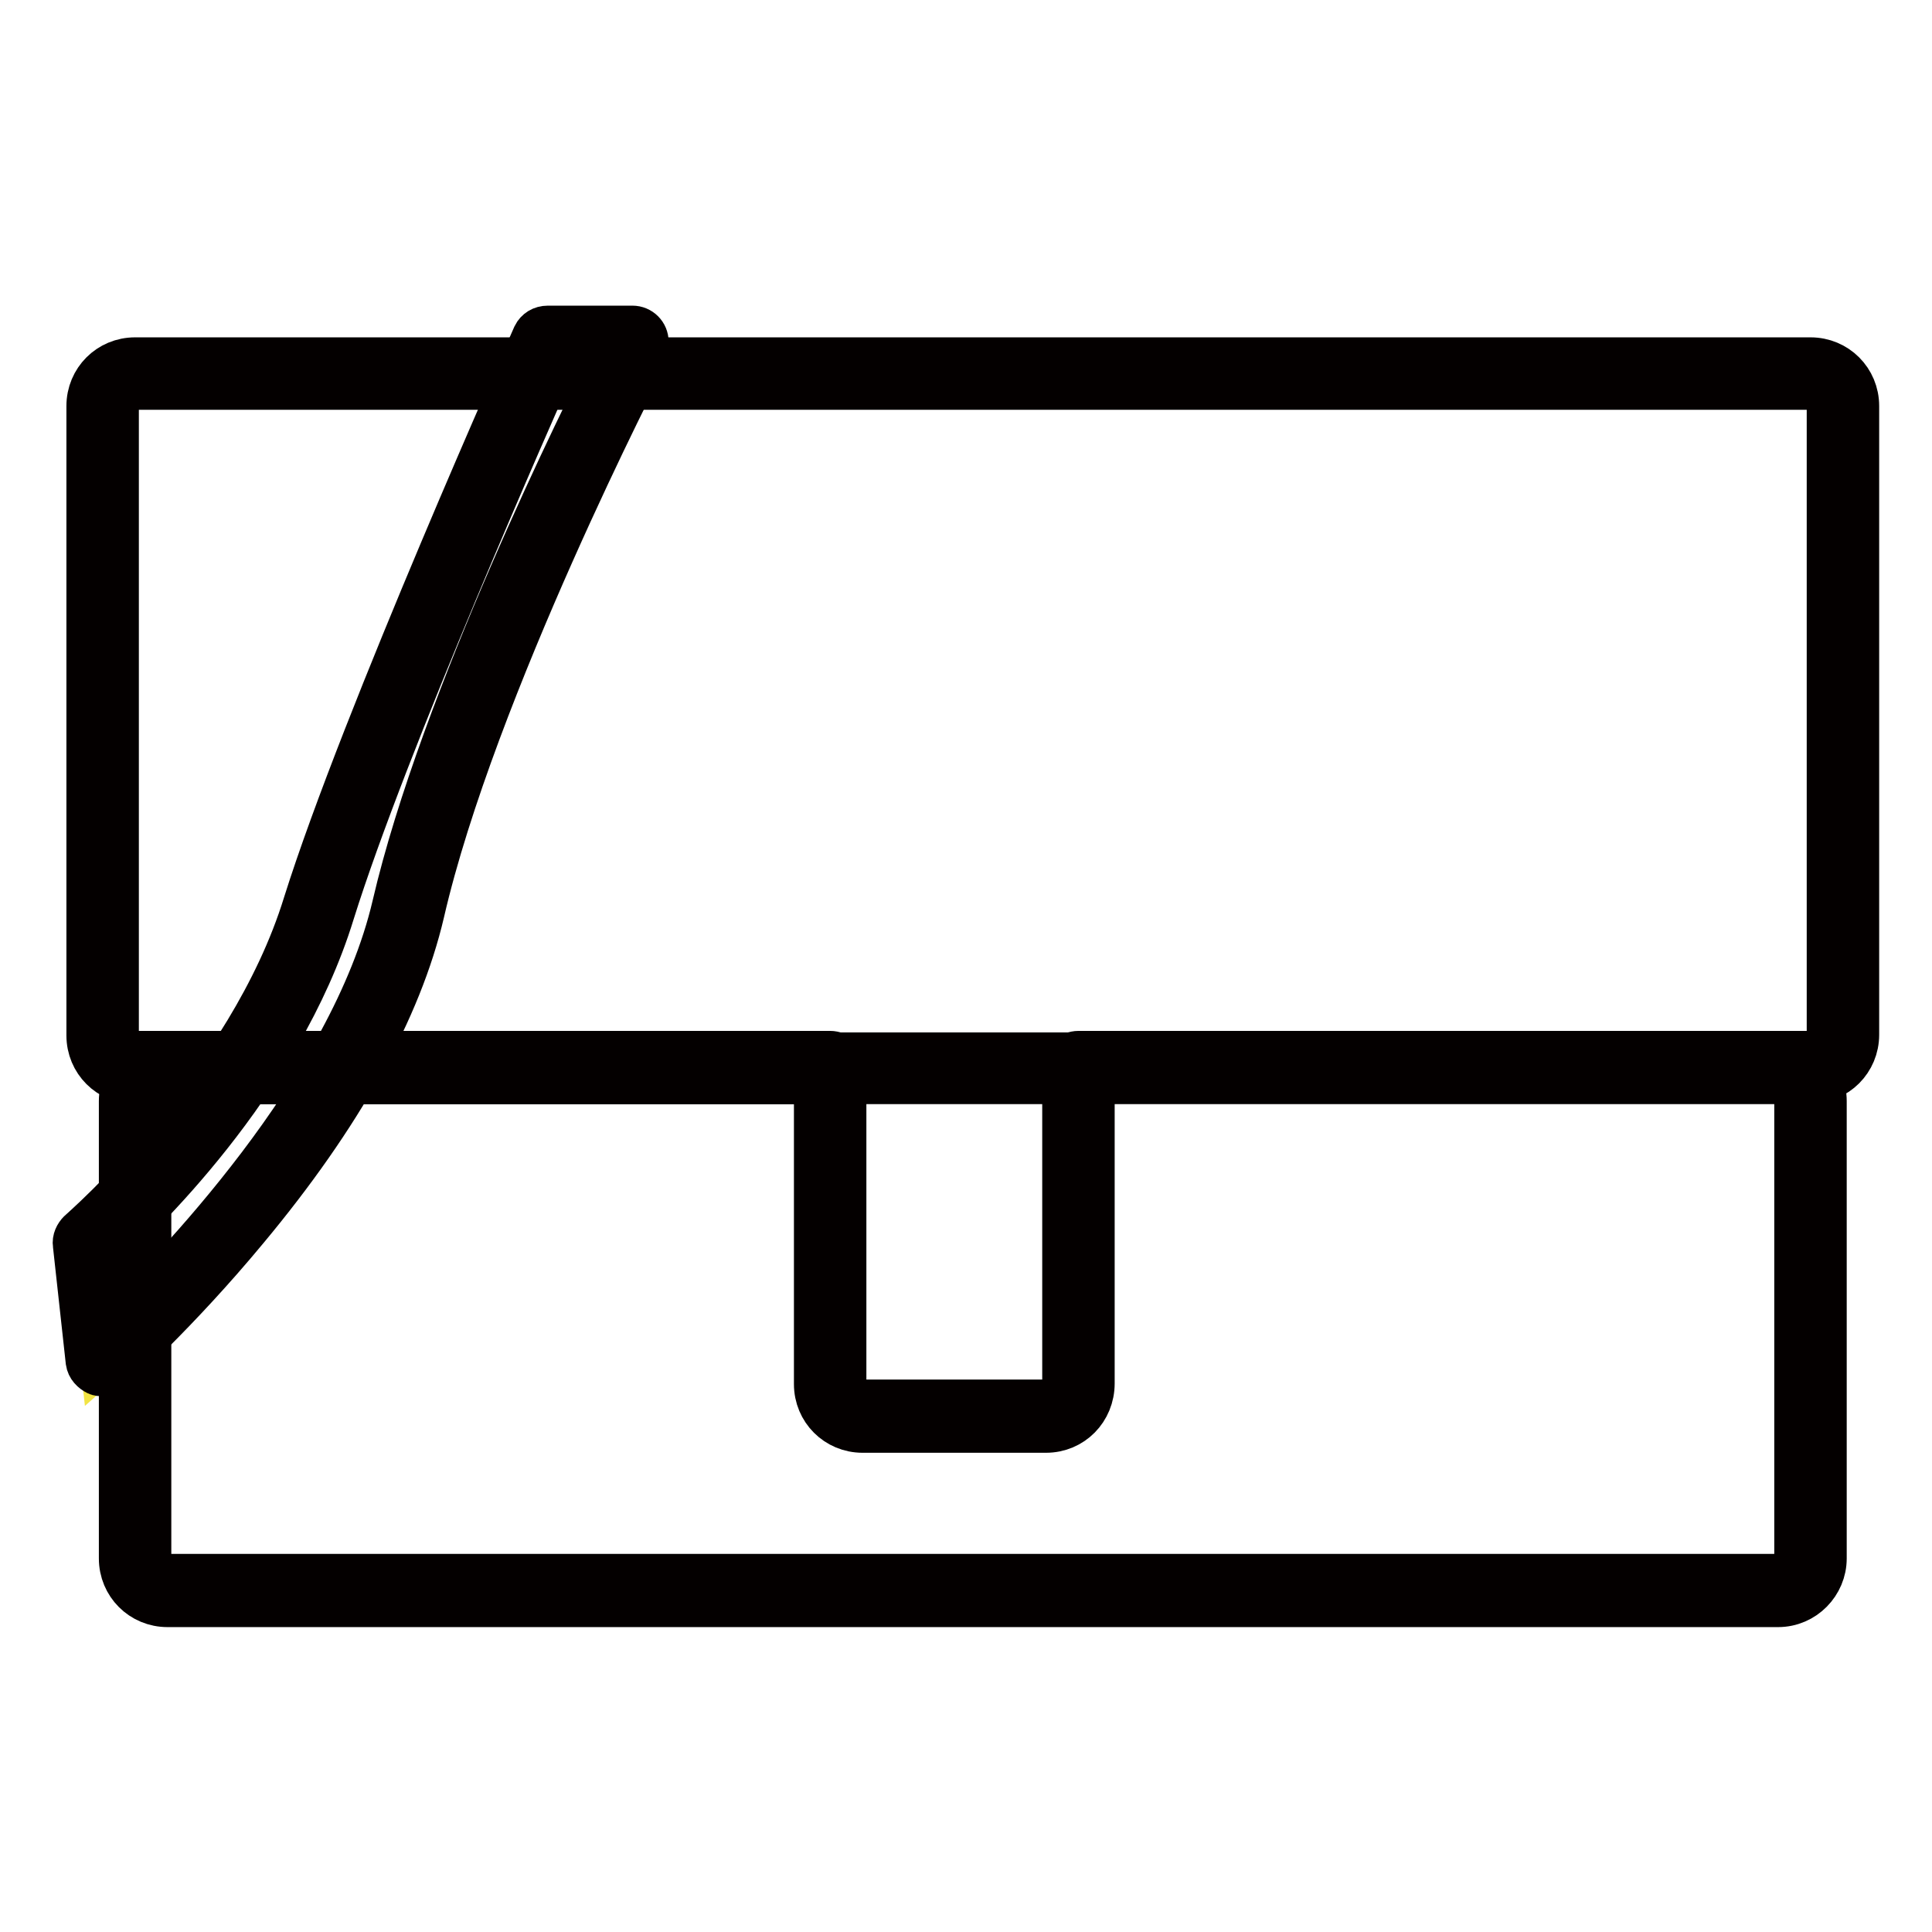 <?xml version="1.0" encoding="utf-8"?>
<!-- Svg Vector Icons : http://www.onlinewebfonts.com/icon -->
<!DOCTYPE svg PUBLIC "-//W3C//DTD SVG 1.1//EN" "http://www.w3.org/Graphics/SVG/1.1/DTD/svg11.dtd">
<svg version="1.1" xmlns="http://www.w3.org/2000/svg" xmlns:xlink="http://www.w3.org/1999/xlink" x="0px" y="0px" viewBox="0 0 256 256" enable-background="new 0 0 256 256" xml:space="preserve">
<g> <path stroke-width="6" fill-opacity="0" stroke="#040000"  d="M235.6,212.6H22.2c-3.4,0-6.1-2.7-6.1-6.1v-60.6c0-3.4,2.7-6.1,6.1-6.1h213.4c3.4,0,6.1,2.7,6.1,6.1v60.6 C241.7,209.8,239,212.6,235.6,212.6z M22.2,143.3c-1.4,0-2.5,1.1-2.5,2.5v60.6c0,1.4,1.1,2.5,2.5,2.5h213.4c1.4,0,2.5-1.1,2.5-2.5 v-60.6c0-1.4-1.1-2.5-2.5-2.5H22.2z"/> <path stroke-width="6" fill-opacity="0" stroke="#040000"  d="M138.6,189.5h-24.3c-3.4,0-6.1-2.7-6.1-6.1v-40.1H17.9c-3.4,0-6.1-2.7-6.1-6.1V53.8c0-3.4,2.7-6.1,6.1-6.1 h222c3.4,0,6.1,2.7,6.1,6.1v83.3c0,3.4-2.7,6.1-6.1,6.1h-95.2v40.1C144.7,186.8,142,189.5,138.6,189.5L138.6,189.5z M17.9,51.3 c-1.4,0-2.5,1.1-2.5,2.5v83.3c0,1.4,1.1,2.5,2.5,2.5H110c1,0,1.8,0.8,1.8,1.8v41.9c0,1.4,1.1,2.5,2.5,2.5h24.3 c1.4,0,2.5-1.1,2.5-2.5v-41.9c0-1,0.8-1.8,1.8-1.8h97c1.4,0,2.5-1.1,2.5-2.5V53.8c0-1.4-1.1-2.5-2.5-2.5H17.9z"/> <path stroke-width="6" fill-opacity="0" stroke="#f2e444"  d="M83.8,46.5c0,0-22.7,43.7-29.7,73.9c-7.1,30.2-40.5,59.8-40.5,59.8l-1.7-15.5c0,0,22.8-19.6,30.5-44.3 C50,95.6,72.6,45.2,72.6,45.2h11.2V46.5z"/> <path stroke-width="6" fill-opacity="0" stroke="#040000"  d="M13.5,182c-0.2,0-0.4,0-0.6-0.1c-0.6-0.3-1.1-0.8-1.2-1.5L10,164.9c-0.1-0.6,0.2-1.2,0.6-1.6 c0.2-0.2,22.5-19.5,29.9-43.5C48.2,95.3,70.7,45,70.9,44.5c0.3-0.6,0.9-1,1.7-1h11.2c1,0,1.8,0.8,1.8,1.8v1.3 c0,0.3-0.1,0.6-0.2,0.8c-0.2,0.4-22.7,43.9-29.5,73.5c-3,12.8-10.8,26.9-23.3,41.9c-9.2,11.1-17.7,18.7-17.8,18.7 C14.4,181.9,14,182,13.5,182z M13.7,165.4l1.2,11c7.9-7.6,31.7-32,37.4-56.4c6.3-27.1,25.3-65.4,29.2-73h-7.7 c-3.3,7.4-22.8,51.5-29.8,73.9C37,143.7,17.8,161.8,13.7,165.4z"/></g>
</svg>